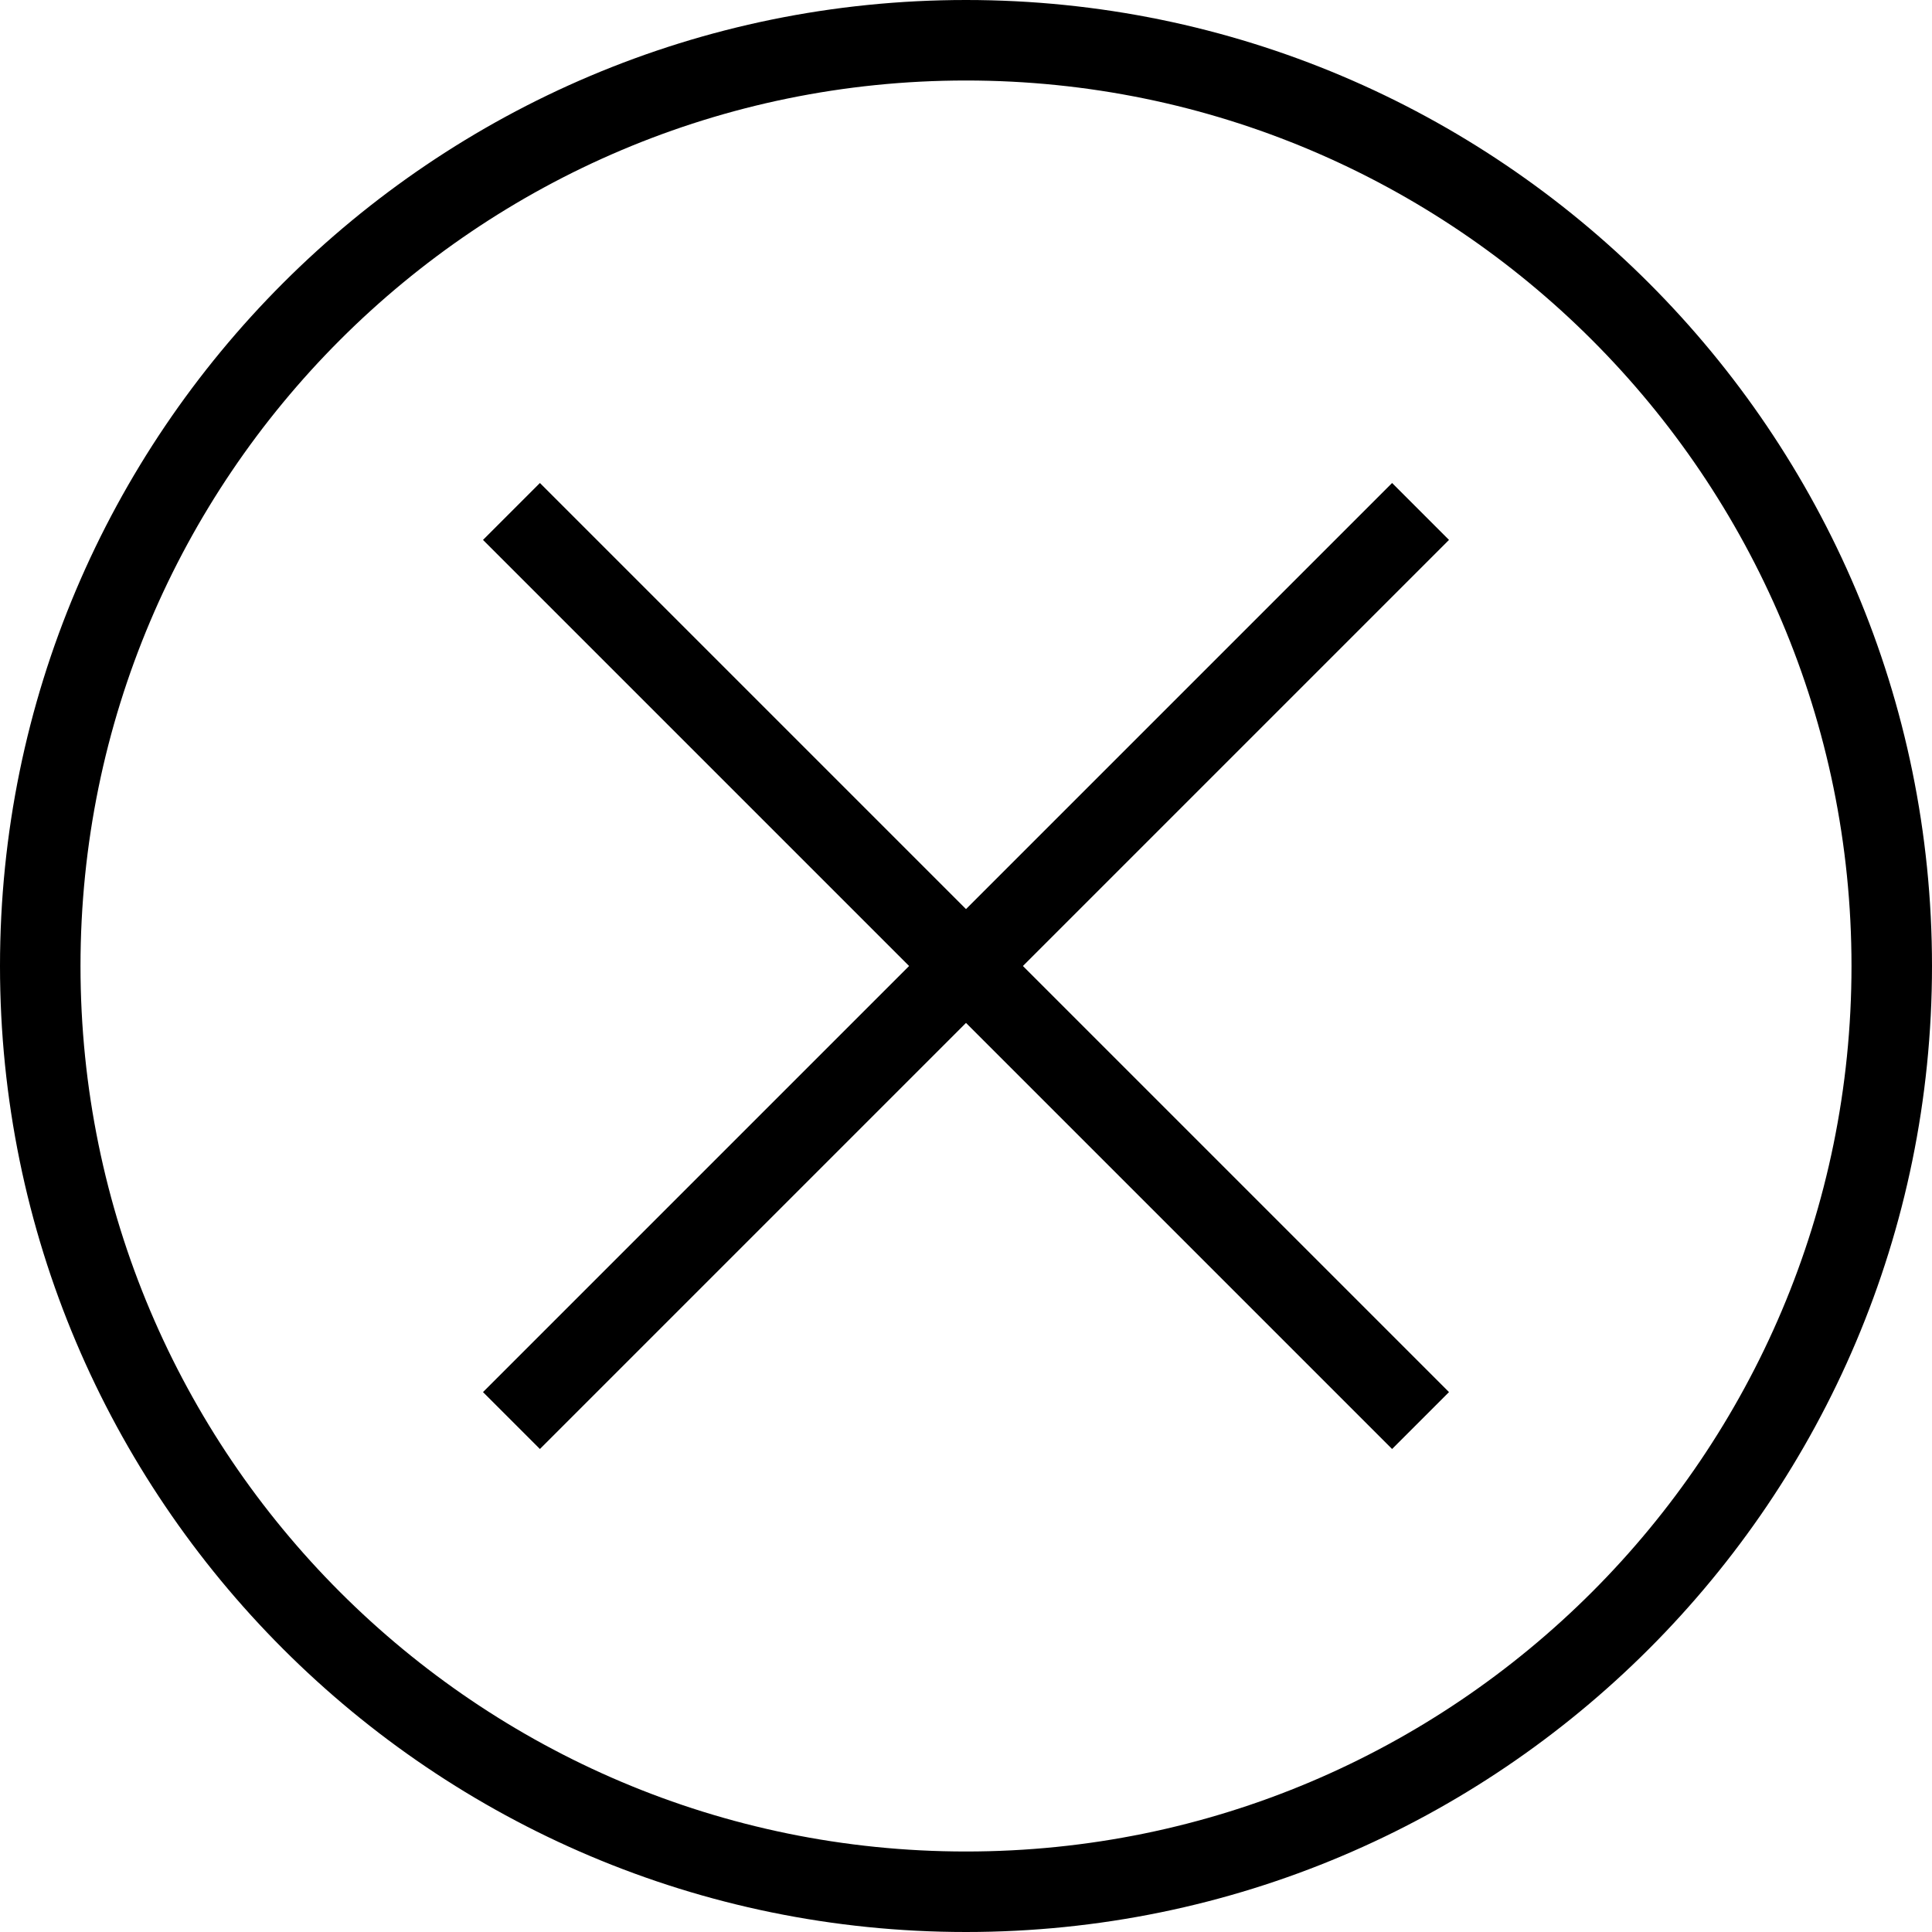 <?xml version="1.0" encoding="UTF-8"?> <svg xmlns="http://www.w3.org/2000/svg" width="24" height="24" fill-rule="evenodd" clip-rule="evenodd"> <path d="M12 0c6.623 0 12 5.377 12 12s-5.377 12-12 12-12-5.377-12-12 5.377-12 12-12zm0 1c6.071 0 11 4.929 11 11s-4.929 11-11 11-11-4.929-11-11 4.929-11 11-11zm0 10.293l5.293-5.293.707.707-5.293 5.293 5.293 5.293-.707.707-5.293-5.293-5.293 5.293-.707-.707 5.293-5.293-5.293-5.293.707-.707 5.293 5.293z"></path> </svg> 